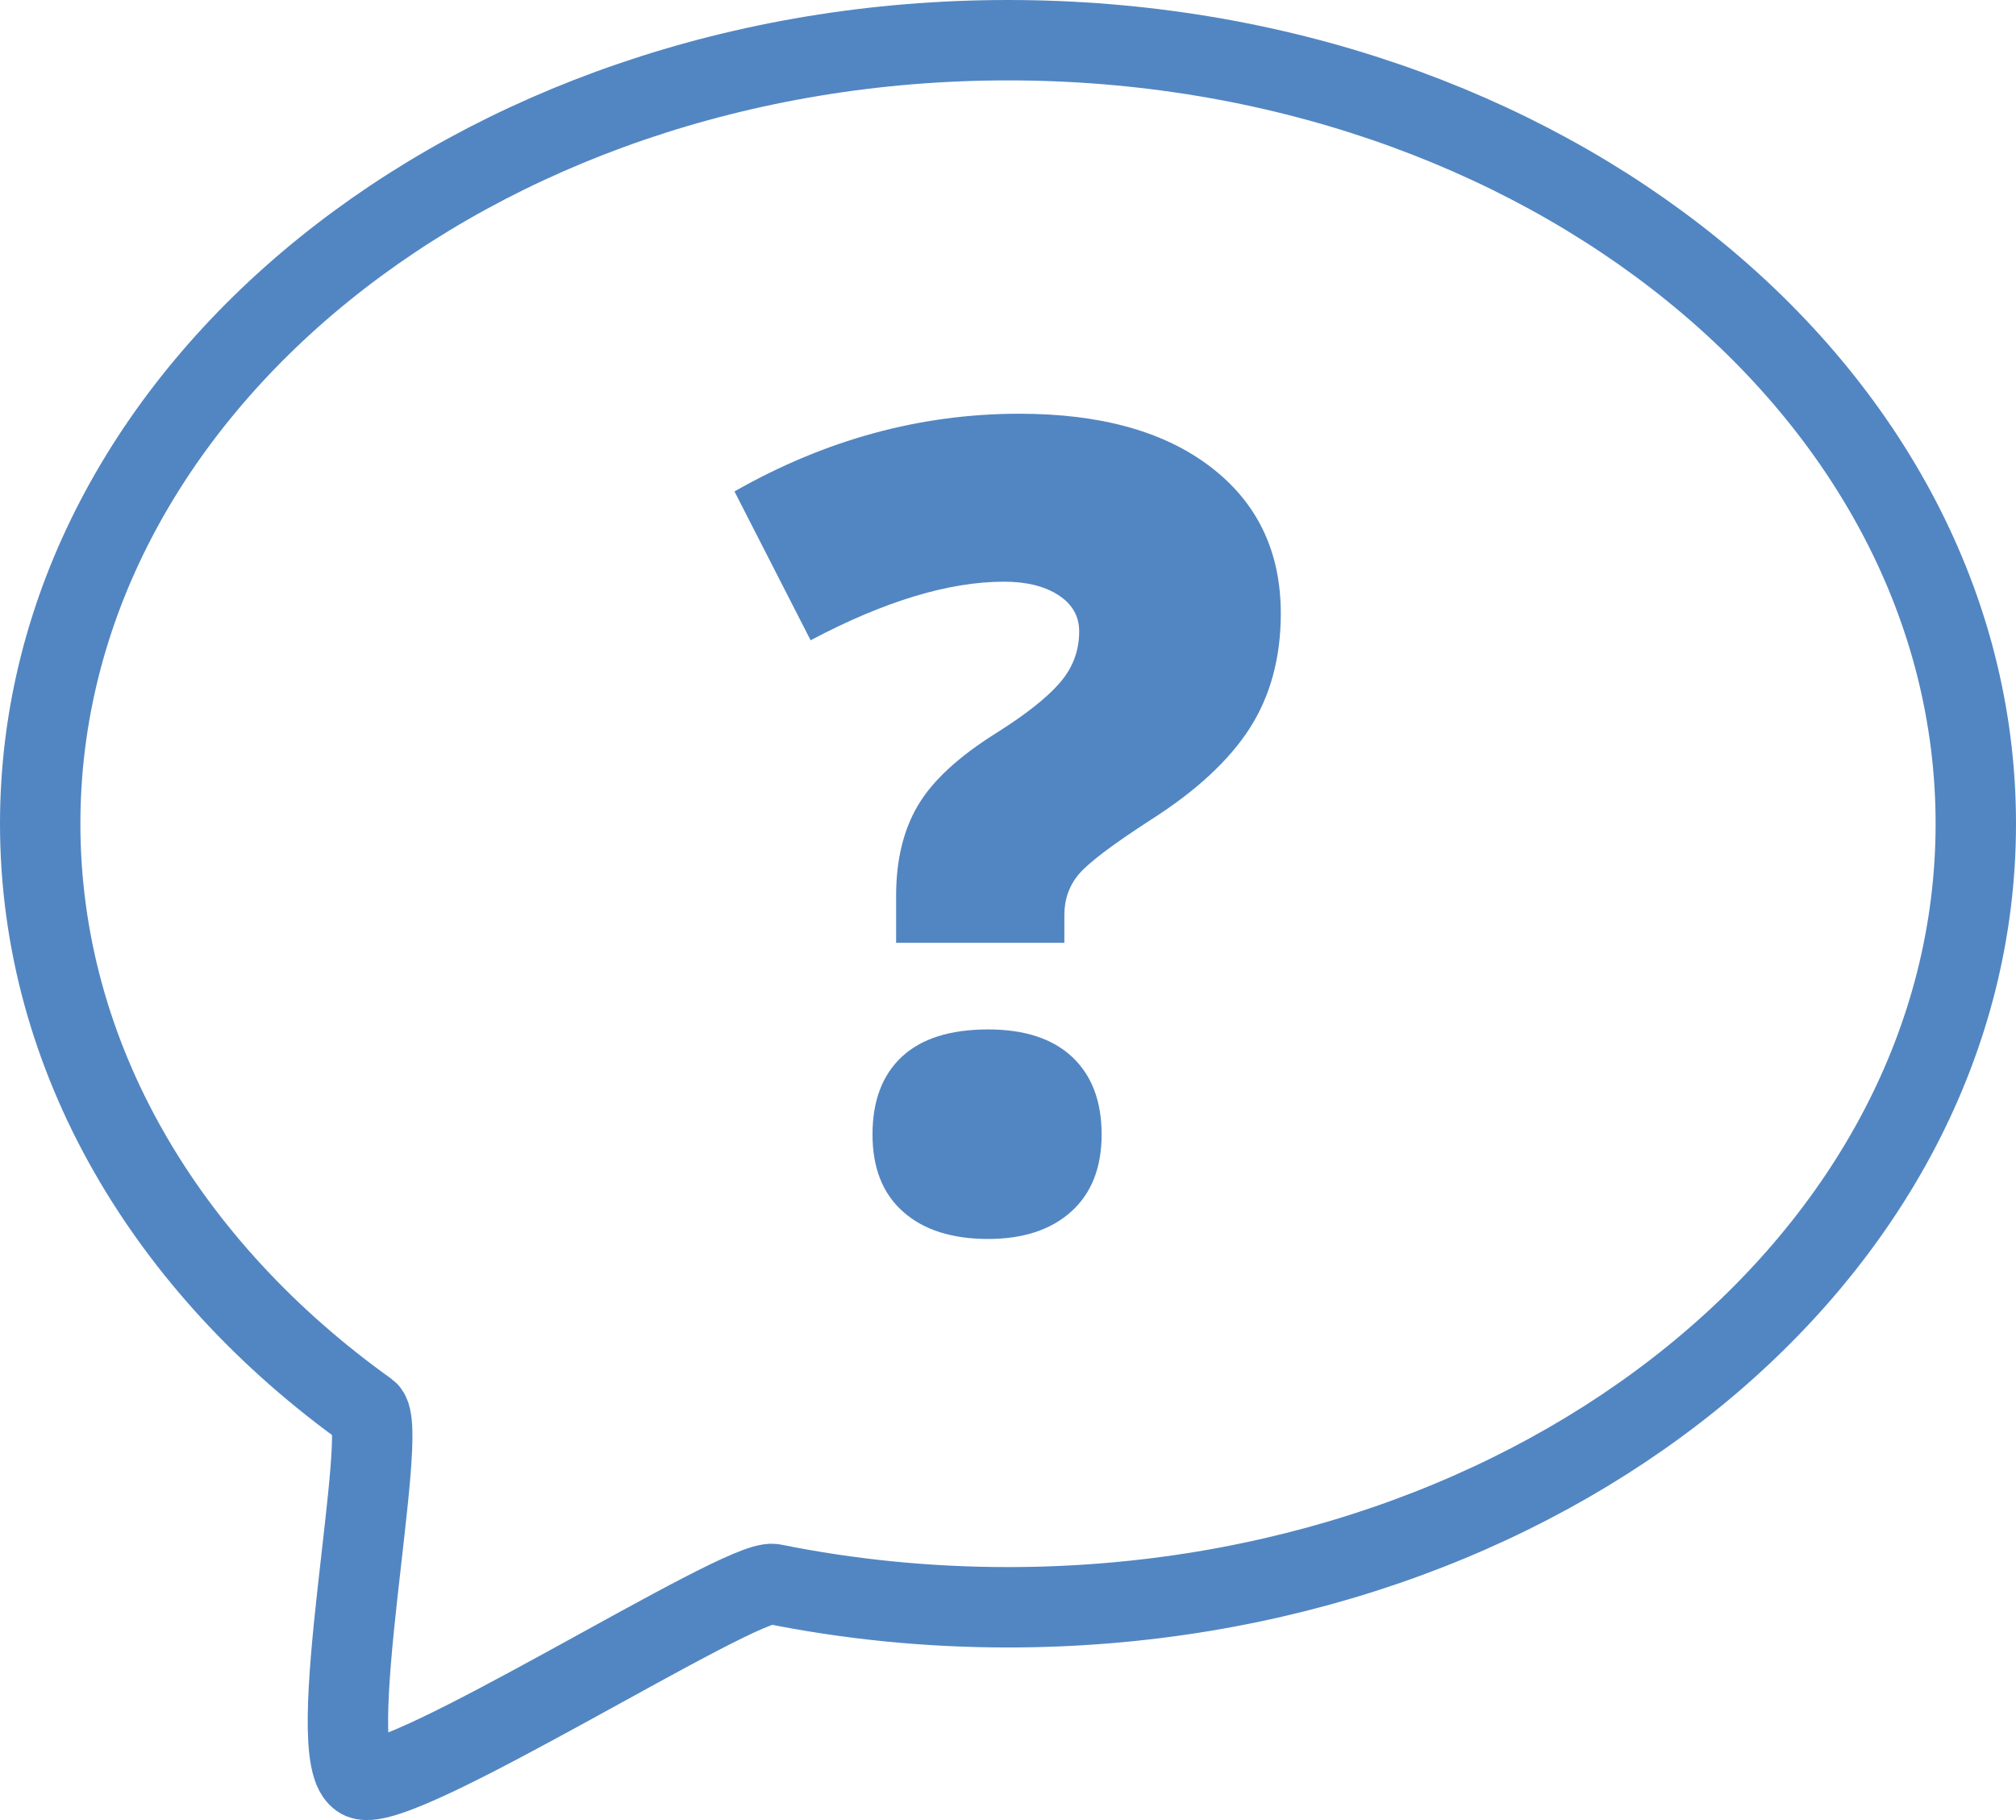 <?xml version="1.0" encoding="UTF-8"?>
<svg xmlns="http://www.w3.org/2000/svg" xmlns:xlink="http://www.w3.org/1999/xlink" version="1.1" x="0px" y="0px" viewBox="0 0 351.07 316.97" style="enable-background:new 0 0 351.07 316.97;" xml:space="preserve">
<style type="text/css">
	.st0{fill:#5386C2;}
	.st1{fill:#5286C2;}
	.st2{fill:none;stroke:#5286C2;stroke-width:14;stroke-linecap:round;stroke-miterlimit:10;}
	.st3{fill:none;stroke:#5386C2;stroke-width:14;stroke-linecap:round;stroke-linejoin:round;stroke-miterlimit:10;}
	.st4{fill:none;stroke:#5286C2;stroke-width:10;stroke-linecap:round;stroke-miterlimit:10;}
	.st5{fill:none;stroke:#5286C2;stroke-width:10;stroke-linecap:round;stroke-linejoin:round;stroke-miterlimit:10;}
	.st6{fill:none;stroke:#5286C2;stroke-width:14;stroke-linecap:round;stroke-linejoin:round;stroke-miterlimit:10;}
	.st7{fill:none;stroke:#5386C2;stroke-width:10;stroke-linecap:round;stroke-miterlimit:10;}
	.st8{fill:none;stroke:#5386C2;stroke-width:10;stroke-linecap:round;stroke-linejoin:round;stroke-miterlimit:10;}
	.st9{fill:none;stroke:#5286C2;stroke-width:15;stroke-linecap:round;stroke-linejoin:round;stroke-miterlimit:10;}
	.st10{fill:#FFFFFF;}
	.st11{clip-path:url(#SVGID_00000168081810896360299600000003499117084855419281_);}
	.st12{clip-path:url(#SVGID_00000163070615024785281660000002810054785435863205_);fill:#818283;}
	.st13{clip-path:url(#SVGID_00000103973721314370525860000010510660643569984957_);}
	.st14{clip-path:url(#SVGID_00000073688920277745752270000011880453542510797992_);fill:#818283;}
	.st15{fill:#818283;}
	.st16{clip-path:url(#SVGID_00000101820856692104088750000000490081784849644982_);}
	.st17{clip-path:url(#SVGID_00000108271511479464839890000000450800995467229600_);fill:#86BD5A;}
	.st18{clip-path:url(#SVGID_00000026140535964058374540000003716483690723186565_);}
	.st19{clip-path:url(#SVGID_00000022527446700225427700000017215458543712978321_);fill:#5386C2;}
	.st20{fill:none;stroke:#5286C2;stroke-width:10;stroke-miterlimit:10;}
	.st21{clip-path:url(#SVGID_00000176007561671748107580000009532635700399685518_);}
	.st22{clip-path:url(#SVGID_00000059988047744922578980000017544768331896604057_);fill:#86BD5A;}
	.st23{clip-path:url(#SVGID_00000074399562027078119230000003412241891051292549_);}
	.st24{clip-path:url(#SVGID_00000065774543798731643390000012021688045320971395_);fill:#5386C2;}
	.st25{fill:none;stroke:#5386C2;stroke-width:10;stroke-miterlimit:10;}
	.st26{fill:none;stroke:#5386C2;stroke-width:14;stroke-linecap:round;stroke-miterlimit:10;}
	.st27{display:none;fill:none;}
</style>
<g id="Ebene_4">
</g>
<g id="Background">
	<path class="st6" d="M344.07,143.45c0,75.36-75.46,136.45-168.54,136.45c-14.09,0-27.77-1.4-40.85-4.04   c-5.63-1.14-65.04,36.79-71.73,33.95c-7.31-3.11,5.03-61.22,1.07-64.05C29.05,220.76,7,184.19,7,143.45C7,68.09,82.46,7,175.54,7   S344.07,68.09,344.07,143.45z"></path>
	<g>
		<path class="st1" d="M156.05,164.2v-8.2c0-6.22,1.27-11.48,3.82-15.77c2.54-4.29,7.06-8.46,13.55-12.53    c5.15-3.24,8.86-6.16,11.12-8.77c2.26-2.6,3.39-5.59,3.39-8.96c0-2.67-1.21-4.78-3.63-6.34c-2.42-1.56-5.57-2.33-9.45-2.33    c-9.61,0-20.84,3.4-33.69,10.2l-13.26-25.92c15.84-9.02,32.38-13.53,49.62-13.53c14.19,0,25.32,3.11,33.4,9.34    c8.08,6.23,12.12,14.71,12.12,25.44c0,7.69-1.8,14.34-5.39,19.96c-3.6,5.62-9.34,10.94-17.22,15.96    c-6.68,4.32-10.86,7.48-12.55,9.48c-1.69,2-2.53,4.37-2.53,7.1v4.86H156.05z M151.94,197.56c0-5.84,1.7-10.35,5.11-13.53    c3.4-3.17,8.41-4.76,15.03-4.76c6.36,0,11.24,1.61,14.65,4.81c3.4,3.21,5.11,7.7,5.11,13.48c0,5.78-1.77,10.26-5.3,13.44    c-3.53,3.17-8.35,4.76-14.46,4.76c-6.3,0-11.23-1.57-14.79-4.72C153.72,207.89,151.94,203.4,151.94,197.56z"></path>
	</g>
</g>
<g id="Piktogramme">
</g>
<g id="Bezeichnung">
</g>
</svg>
